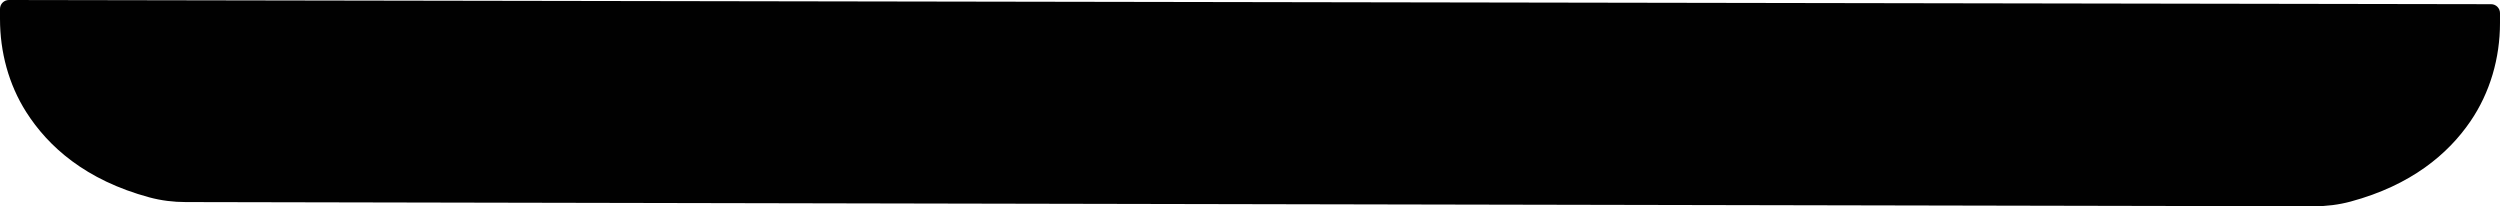 <?xml version="1.0" encoding="UTF-8"?>
<svg id="Laag_1" xmlns="http://www.w3.org/2000/svg" width="596.205" height="49.189" version="1.1" xmlns:i="http://ns.adobe.com/AdobeIllustrator/10.0/" viewBox="0 0 596.205 49.189">
  <!-- Generator: Adobe Illustrator 29.3.1, SVG Export Plug-In . SVG Version: 2.1.0 Build 151)  -->
  <path d="M2.121,0C.95,0,0,.95,0,2.121H0v2.408c0,7.829,2.048,15.577,6.249,22.185,5.224,8.217,14.15,16.245,29.379,20.356,2.825.763,5.748,1.119,8.673,1.119h.232l507.139,1h.229c2.927,0,5.852-.357,8.678-1.12,14.448-3.901,23.222-11.328,28.545-19.096,4.724-6.895,7.08-15.137,7.08-23.495v-2.357h0c0-1.171-.95-2.121-2.121-2.121L2.121,0Z" fill="#010101"/>
</svg>